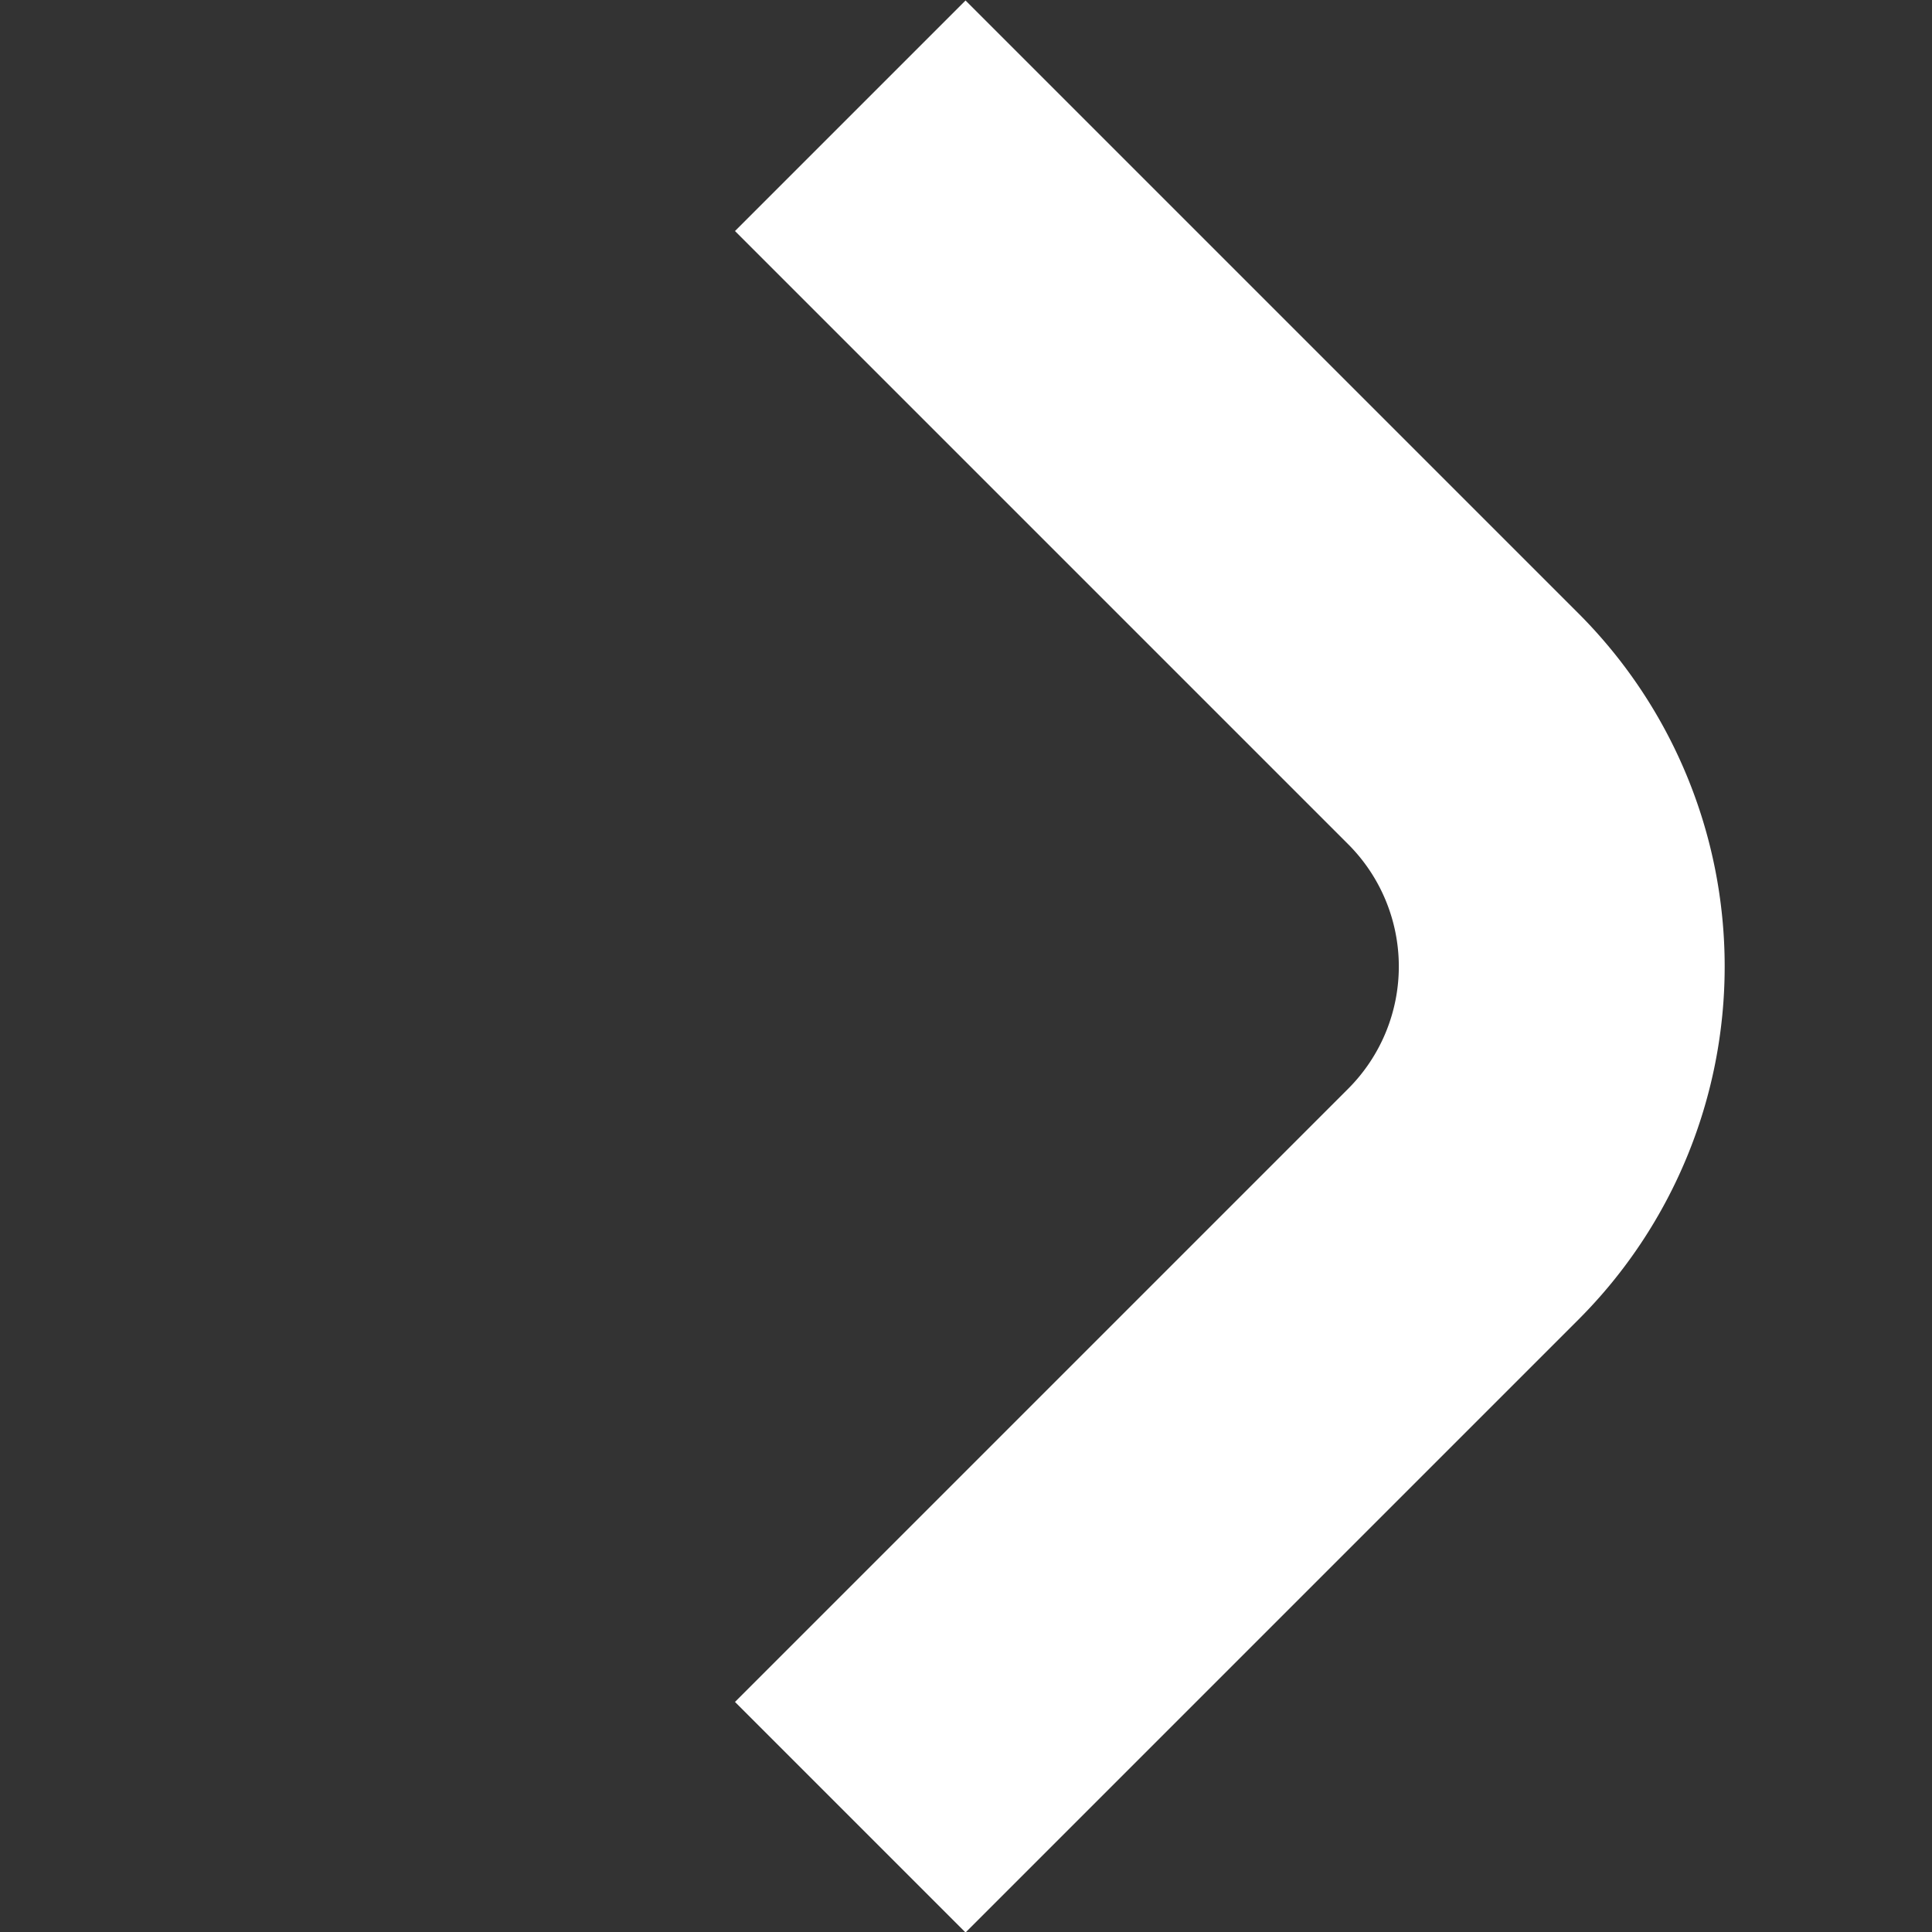 <svg xmlns="http://www.w3.org/2000/svg" width="12.728" height="12.728" viewBox="0 0 12.728 12.728">
  <rect x="0" y="0" width="12.728" height="12.728" fill="#333333" stroke="none"/>
  <path id="Path_52" data-name="Path 52" d="M503.2,168.418v5.714h2.148v-5.714a1.139,1.139,0,0,1,1.138-1.138H512.2v-2.148h-5.714A3.29,3.29,0,0,0,503.2,168.418Z" transform="translate(485.307 -232.683) rotate(135)" fill="#fff"/>
</svg>

